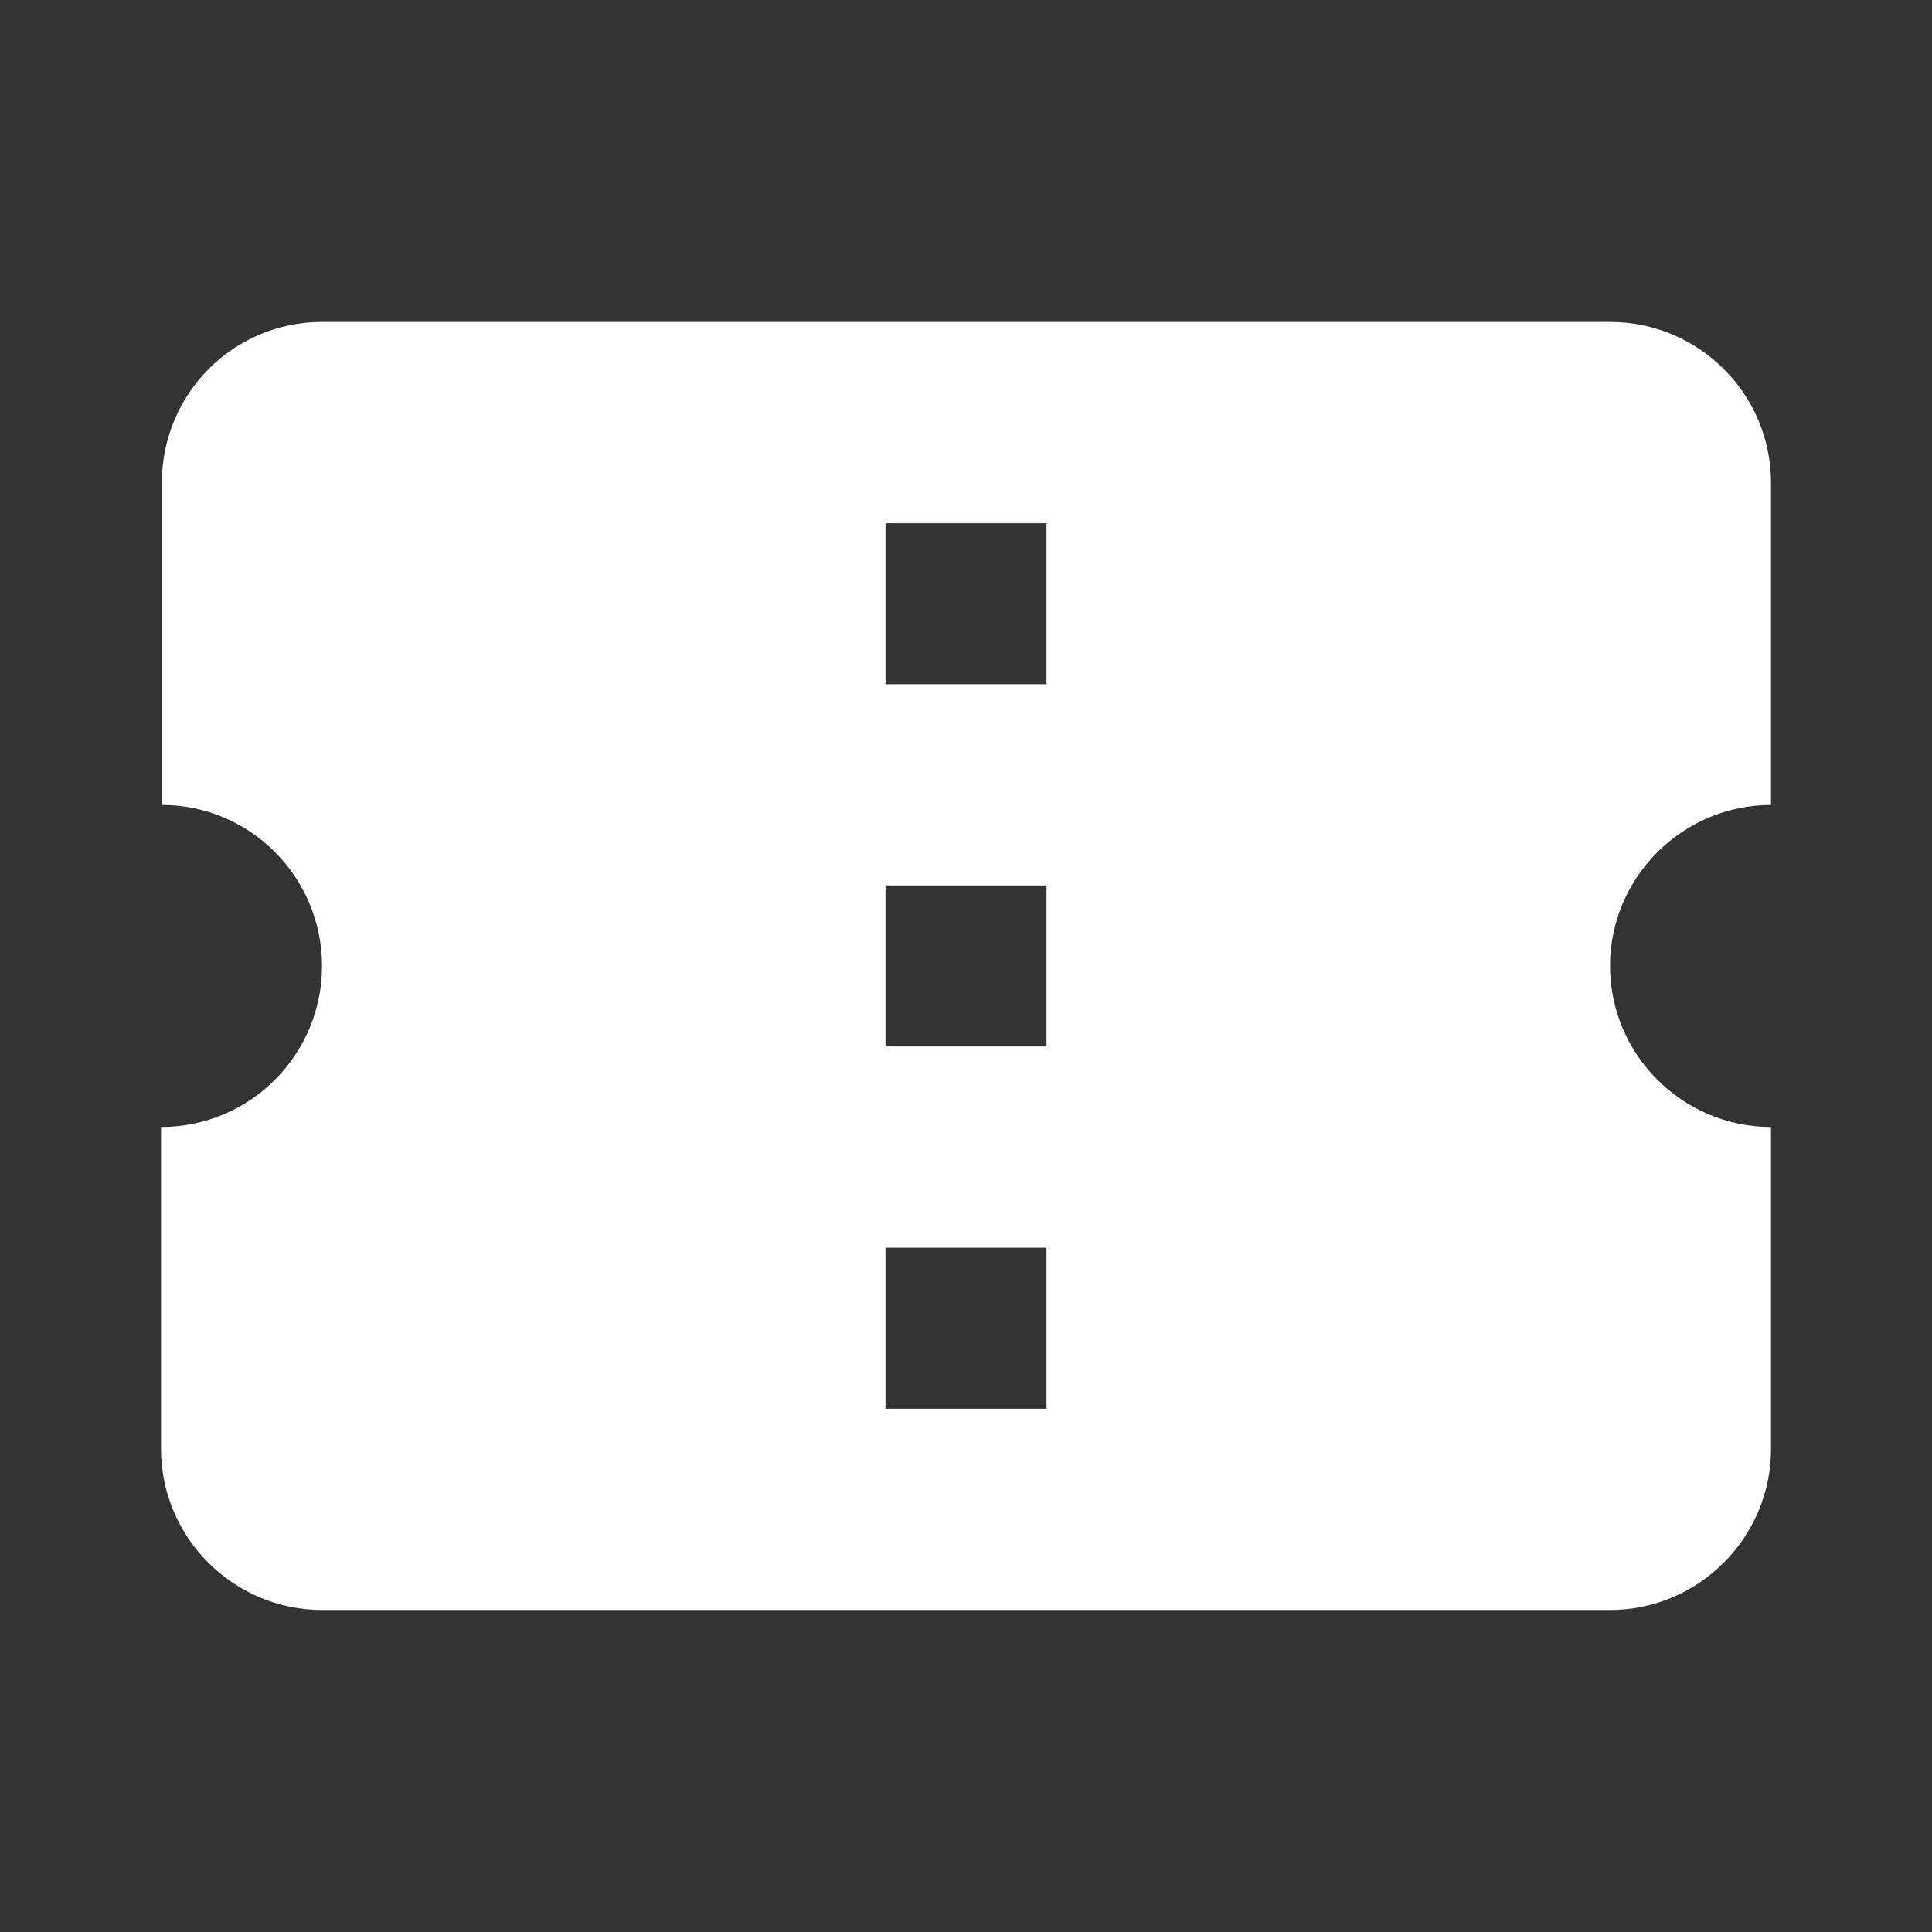 <svg width="40" height="40" viewBox="0 0 40 40" fill="none" xmlns="http://www.w3.org/2000/svg">
<rect x="0" y="0" width="40" height="40" fill="#333333" stroke="none"/>
<path d="M36.667 16.666V9.999C36.667 8.149 35.167 6.666 33.334 6.666H6.667C4.834 6.666 3.351 8.149 3.351 9.999V16.666C5.184 16.666 6.667 18.166 6.667 19.999C6.667 21.833 5.184 23.333 3.334 23.333V29.999C3.334 31.833 4.834 33.333 6.667 33.333H33.334C35.167 33.333 36.667 31.833 36.667 29.999V23.333C34.834 23.333 33.334 21.833 33.334 19.999C33.334 18.166 34.834 16.666 36.667 16.666ZM21.667 29.166H18.334V25.833H21.667V29.166ZM21.667 21.666H18.334V18.333H21.667V21.666ZM21.667 14.166H18.334V10.833H21.667V14.166Z" fill="white"/>
</svg>
